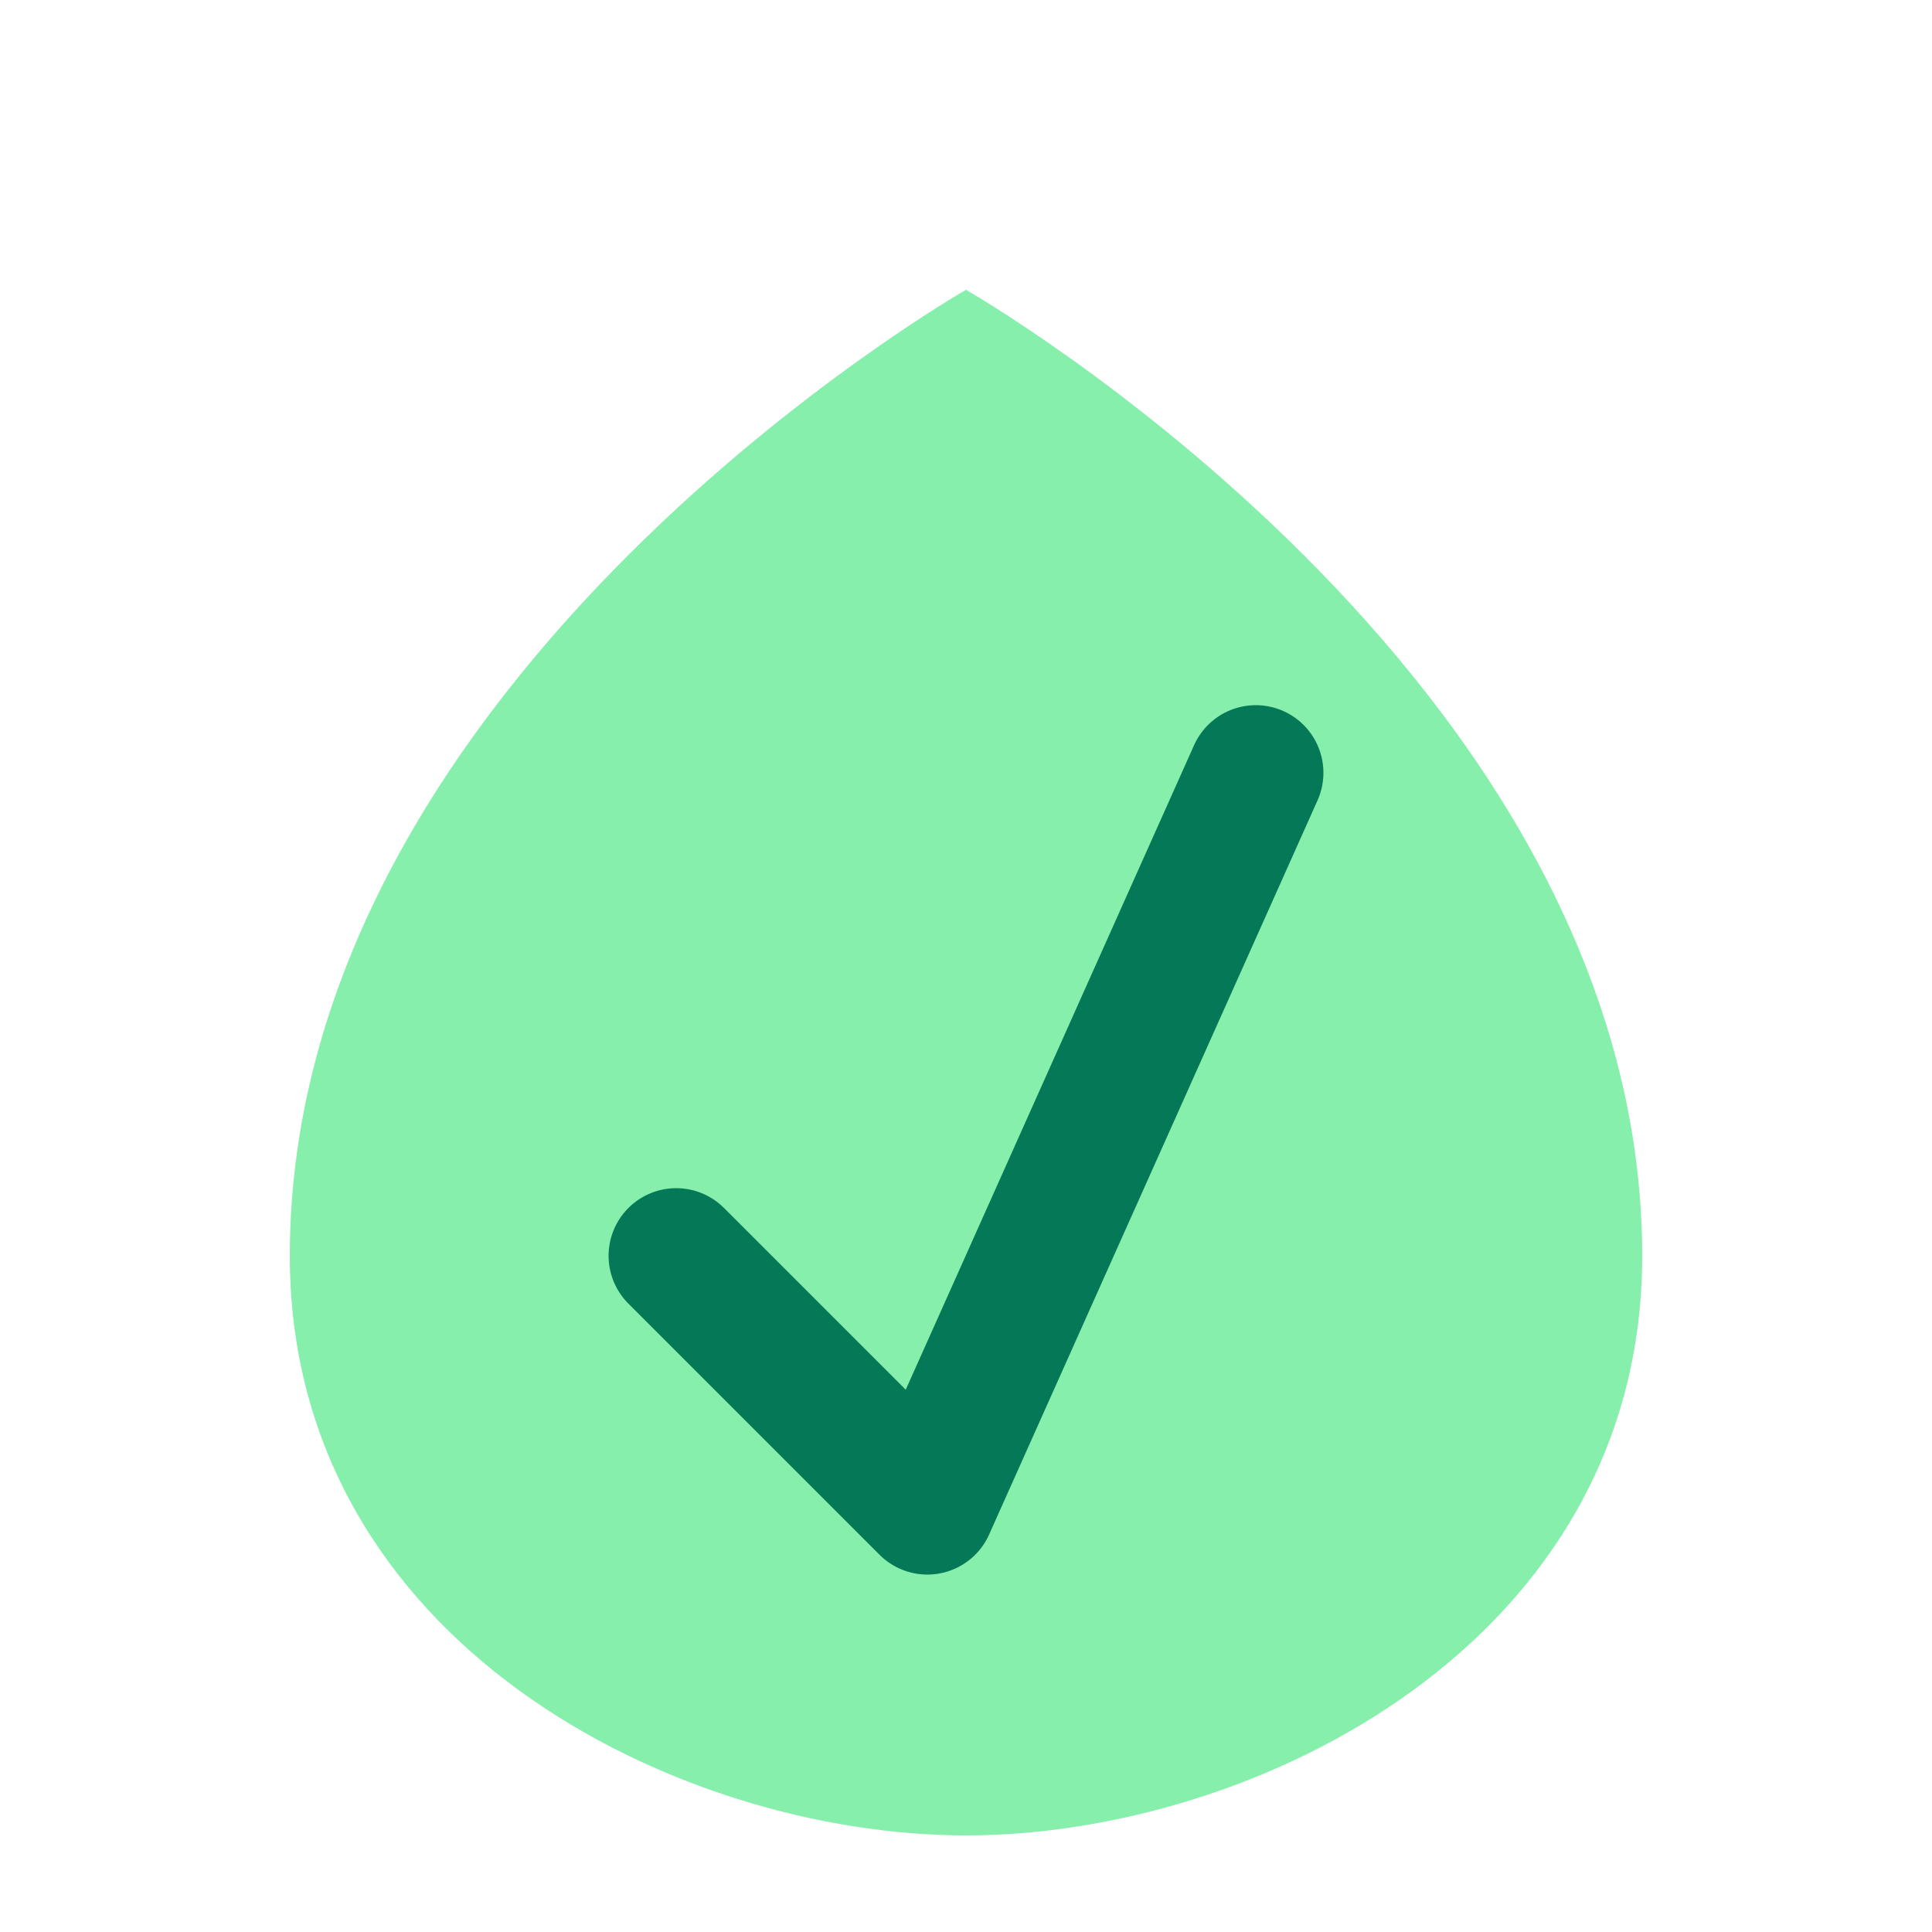 <svg width="100" height="100" viewBox="0 0 100 100" fill="none" xmlns="http://www.w3.org/2000/svg">
    <path d="M50 15C50 15 85 35 85 65C85 85 65 95 50 95C35 95 15 85 15 65C15 35 50 15 50 15Z" fill="#86EFAC"/>
    
    <path d="M35 65L48 78L65 40" stroke="#047857" stroke-width="7" stroke-linecap="round" stroke-linejoin="round"/>
</svg>
